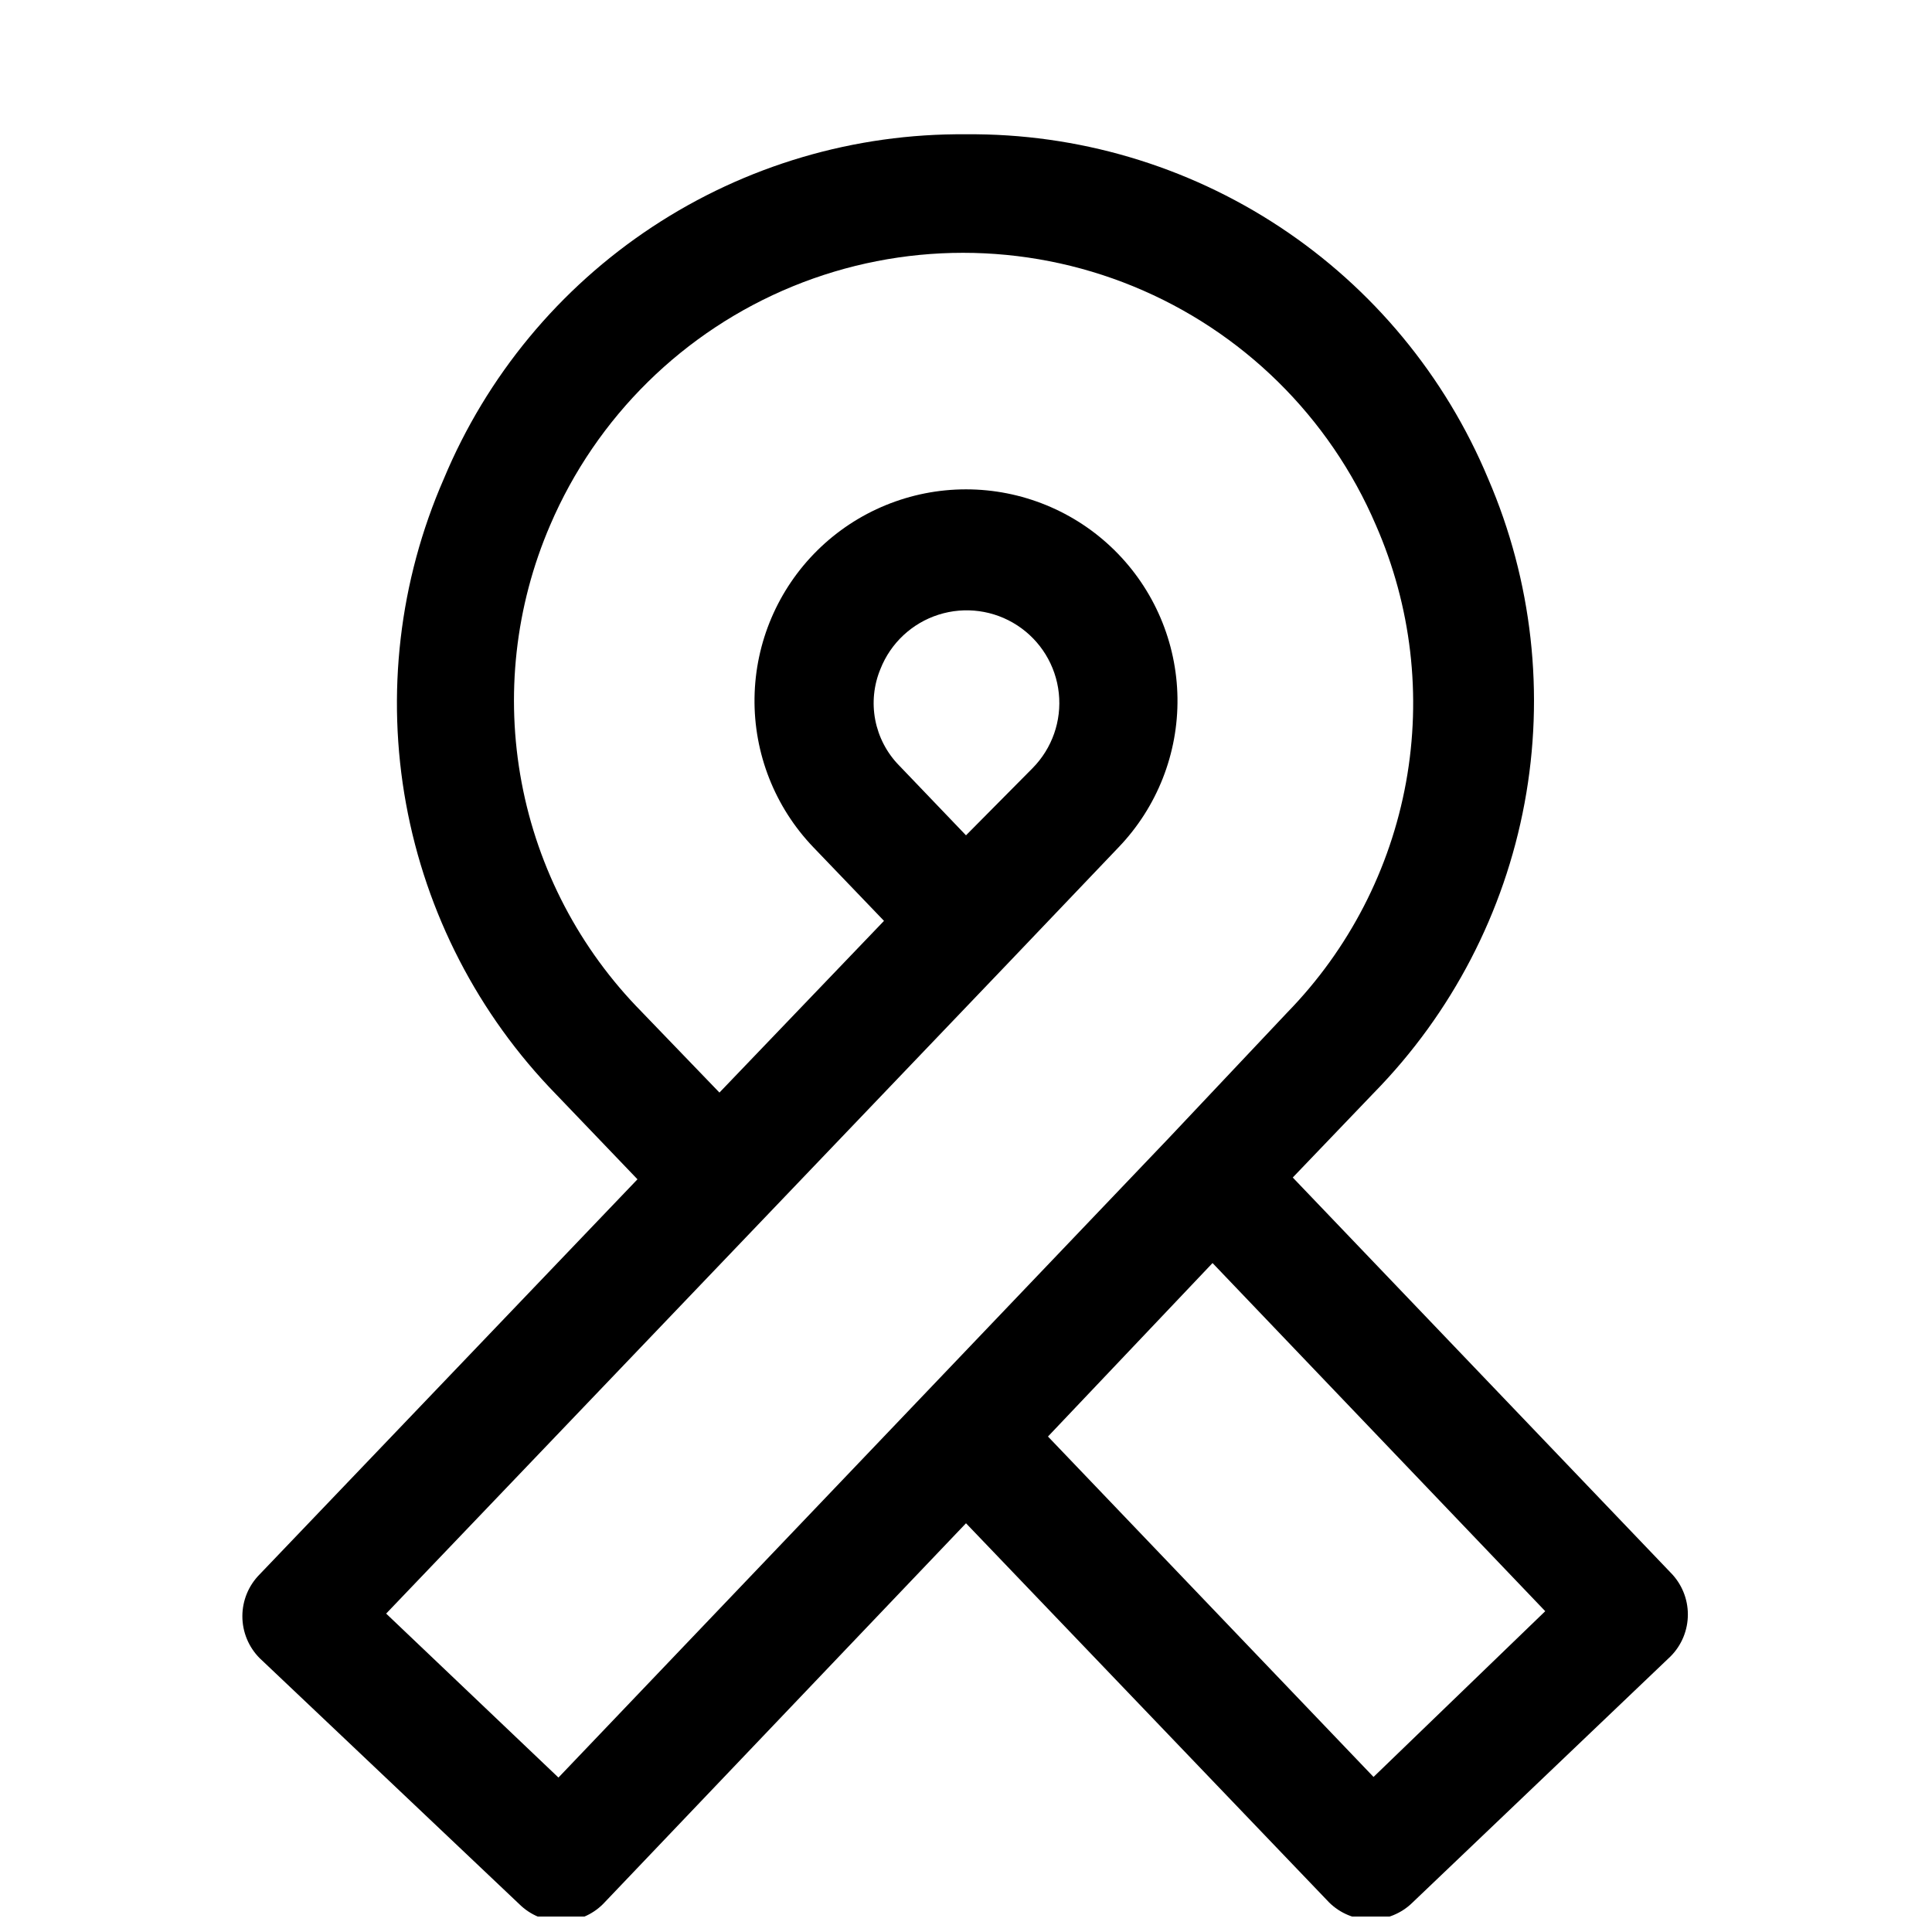 <?xml version="1.0" encoding="UTF-8"?>
<!-- Uploaded to: ICON Repo, www.iconrepo.com, Generator: ICON Repo Mixer Tools -->
<svg width="800px" height="800px" version="1.1" viewBox="144 144 512 512" xmlns="http://www.w3.org/2000/svg">
 <defs>
  <clipPath id="a">
   <path d="m208 179h384v472.9h-384z"/>
  </clipPath>
 </defs>
 <g clip-path="url(#a)">
  <path d="m281.6 648.6c2.953 2.934 6.941 4.578 11.102 4.578s8.148-1.645 11.098-4.578l96.199-100.92 96.195 100.45v0.004c2.949 2.934 6.941 4.578 11.098 4.578 4.16 0 8.152-1.645 11.102-4.578l68.328-65.18c2.934-2.949 4.578-6.941 4.578-11.102s-1.645-8.148-4.578-11.098l-100.13-104.7 21.57-22.516v0.004c20.605-21.055 34.48-47.758 39.863-76.719 5.383-28.961 2.027-58.871-9.633-85.918-11.371-27.262-30.609-50.512-55.262-66.777s-53.598-24.809-83.129-24.539c-29.535-0.27-58.48 8.273-83.133 24.539-24.652 16.266-43.891 39.516-55.258 66.777-11.828 27.062-15.312 57.039-10.012 86.094 5.301 29.055 19.145 55.871 39.766 77.012l21.57 22.516-100.13 104.7c-2.93 2.949-4.578 6.938-4.578 11.098s1.648 8.152 4.578 11.102zm226.4-33.691-86.277-90.215 43.613-45.973 88.168 92.262zm-108-249.54-17.789-18.578h-0.004c-3.215-3.312-5.391-7.492-6.262-12.023-0.867-4.531-0.387-9.219 1.383-13.484 2.707-6.863 8.359-12.145 15.391-14.383 7.027-2.238 14.691-1.199 20.871 2.832 6.18 4.031 10.223 10.625 11.004 17.965 0.785 7.336-1.773 14.633-6.961 19.879zm-54.004 102.02 65.336-68.328 29.129-30.543c10.191-10.633 15.789-24.852 15.582-39.578-0.211-14.727-6.203-28.777-16.691-39.121-10.488-10.34-24.625-16.137-39.352-16.137-14.73 0-28.867 5.797-39.352 16.137-10.488 10.344-16.484 24.395-16.691 39.121-0.211 14.727 5.387 28.945 15.578 39.578l18.734 19.523-43.609 45.5-20.625-21.41v-0.004c-16.41-16.641-27.488-37.801-31.805-60.77-4.32-22.973-1.688-46.707 7.559-68.176 12.297-28.723 35.395-51.457 64.305-63.301 28.914-11.844 61.324-11.844 90.234 0 28.914 11.844 52.008 34.578 64.305 63.301 9.379 21.414 12.16 45.137 7.981 68.133-4.18 23-15.125 44.23-31.441 60.969l-31.488 33.379-161.69 169.41-45.66-43.453z"/>
 </g>
</svg>